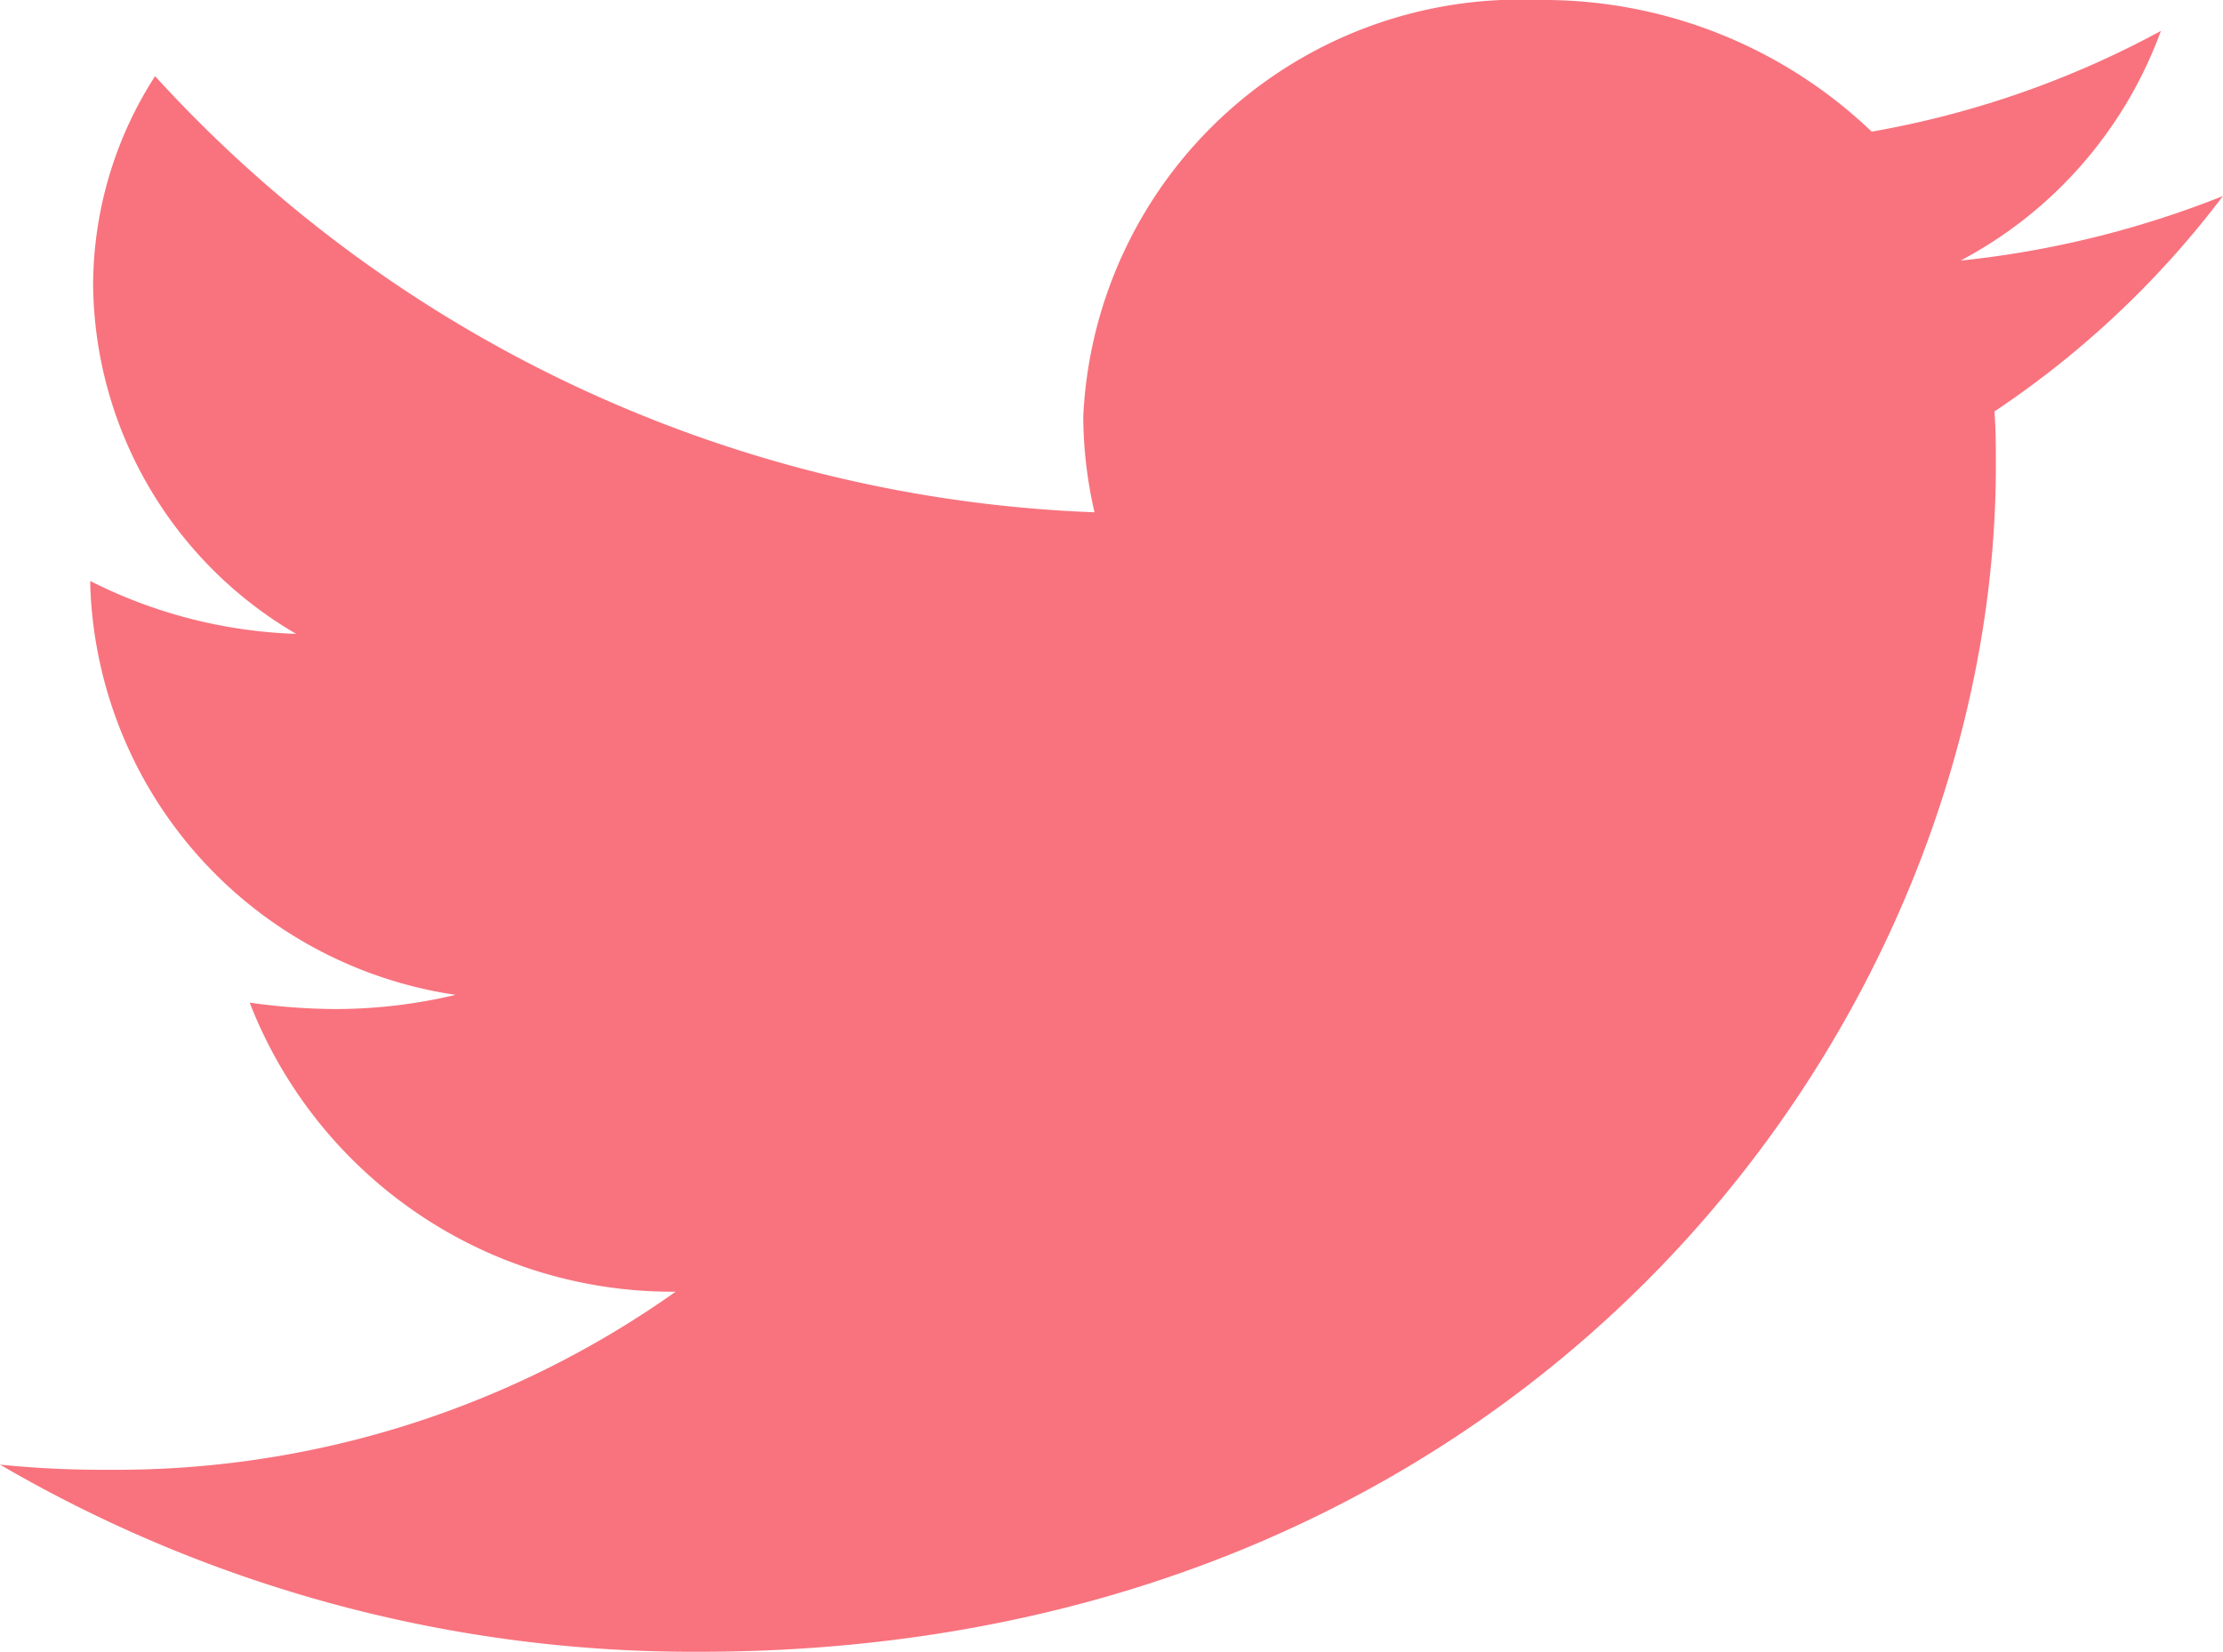 <svg height="20.239" viewBox="0 0 27.236 20.239" width="27.236" xmlns="http://www.w3.org/2000/svg"><path d="m24.436 8.425c.017.221.017.443.017.664 0 6.751-5.616 14.531-15.882 14.531a16.857 16.857 0 0 1 -8.571-2.293 12.611 12.611 0 0 0 1.348.063 11.856 11.856 0 0 0 6.93-2.182 5.554 5.554 0 0 1 -5.219-3.542 7.679 7.679 0 0 0 1.054.079 6.422 6.422 0 0 0 1.469-.174 5.245 5.245 0 0 1 -4.476-5.012v-.059a6.022 6.022 0 0 0 2.523.648 5.006 5.006 0 0 1 -2.488-4.257 4.744 4.744 0 0 1 .759-2.577 16.4 16.4 0 0 0 11.51 5.344 5.3 5.3 0 0 1 -.138-1.17 5.358 5.358 0 0 1 5.582-5.107 5.822 5.822 0 0 1 4.078 1.613 11.63 11.63 0 0 0 3.543-1.234 5.2 5.2 0 0 1 -2.454 2.814 12.019 12.019 0 0 0 3.214-.791 11.5 11.5 0 0 1 -2.8 2.64z" fill="#f8737e" transform="translate(0 -3.381)"/></svg>